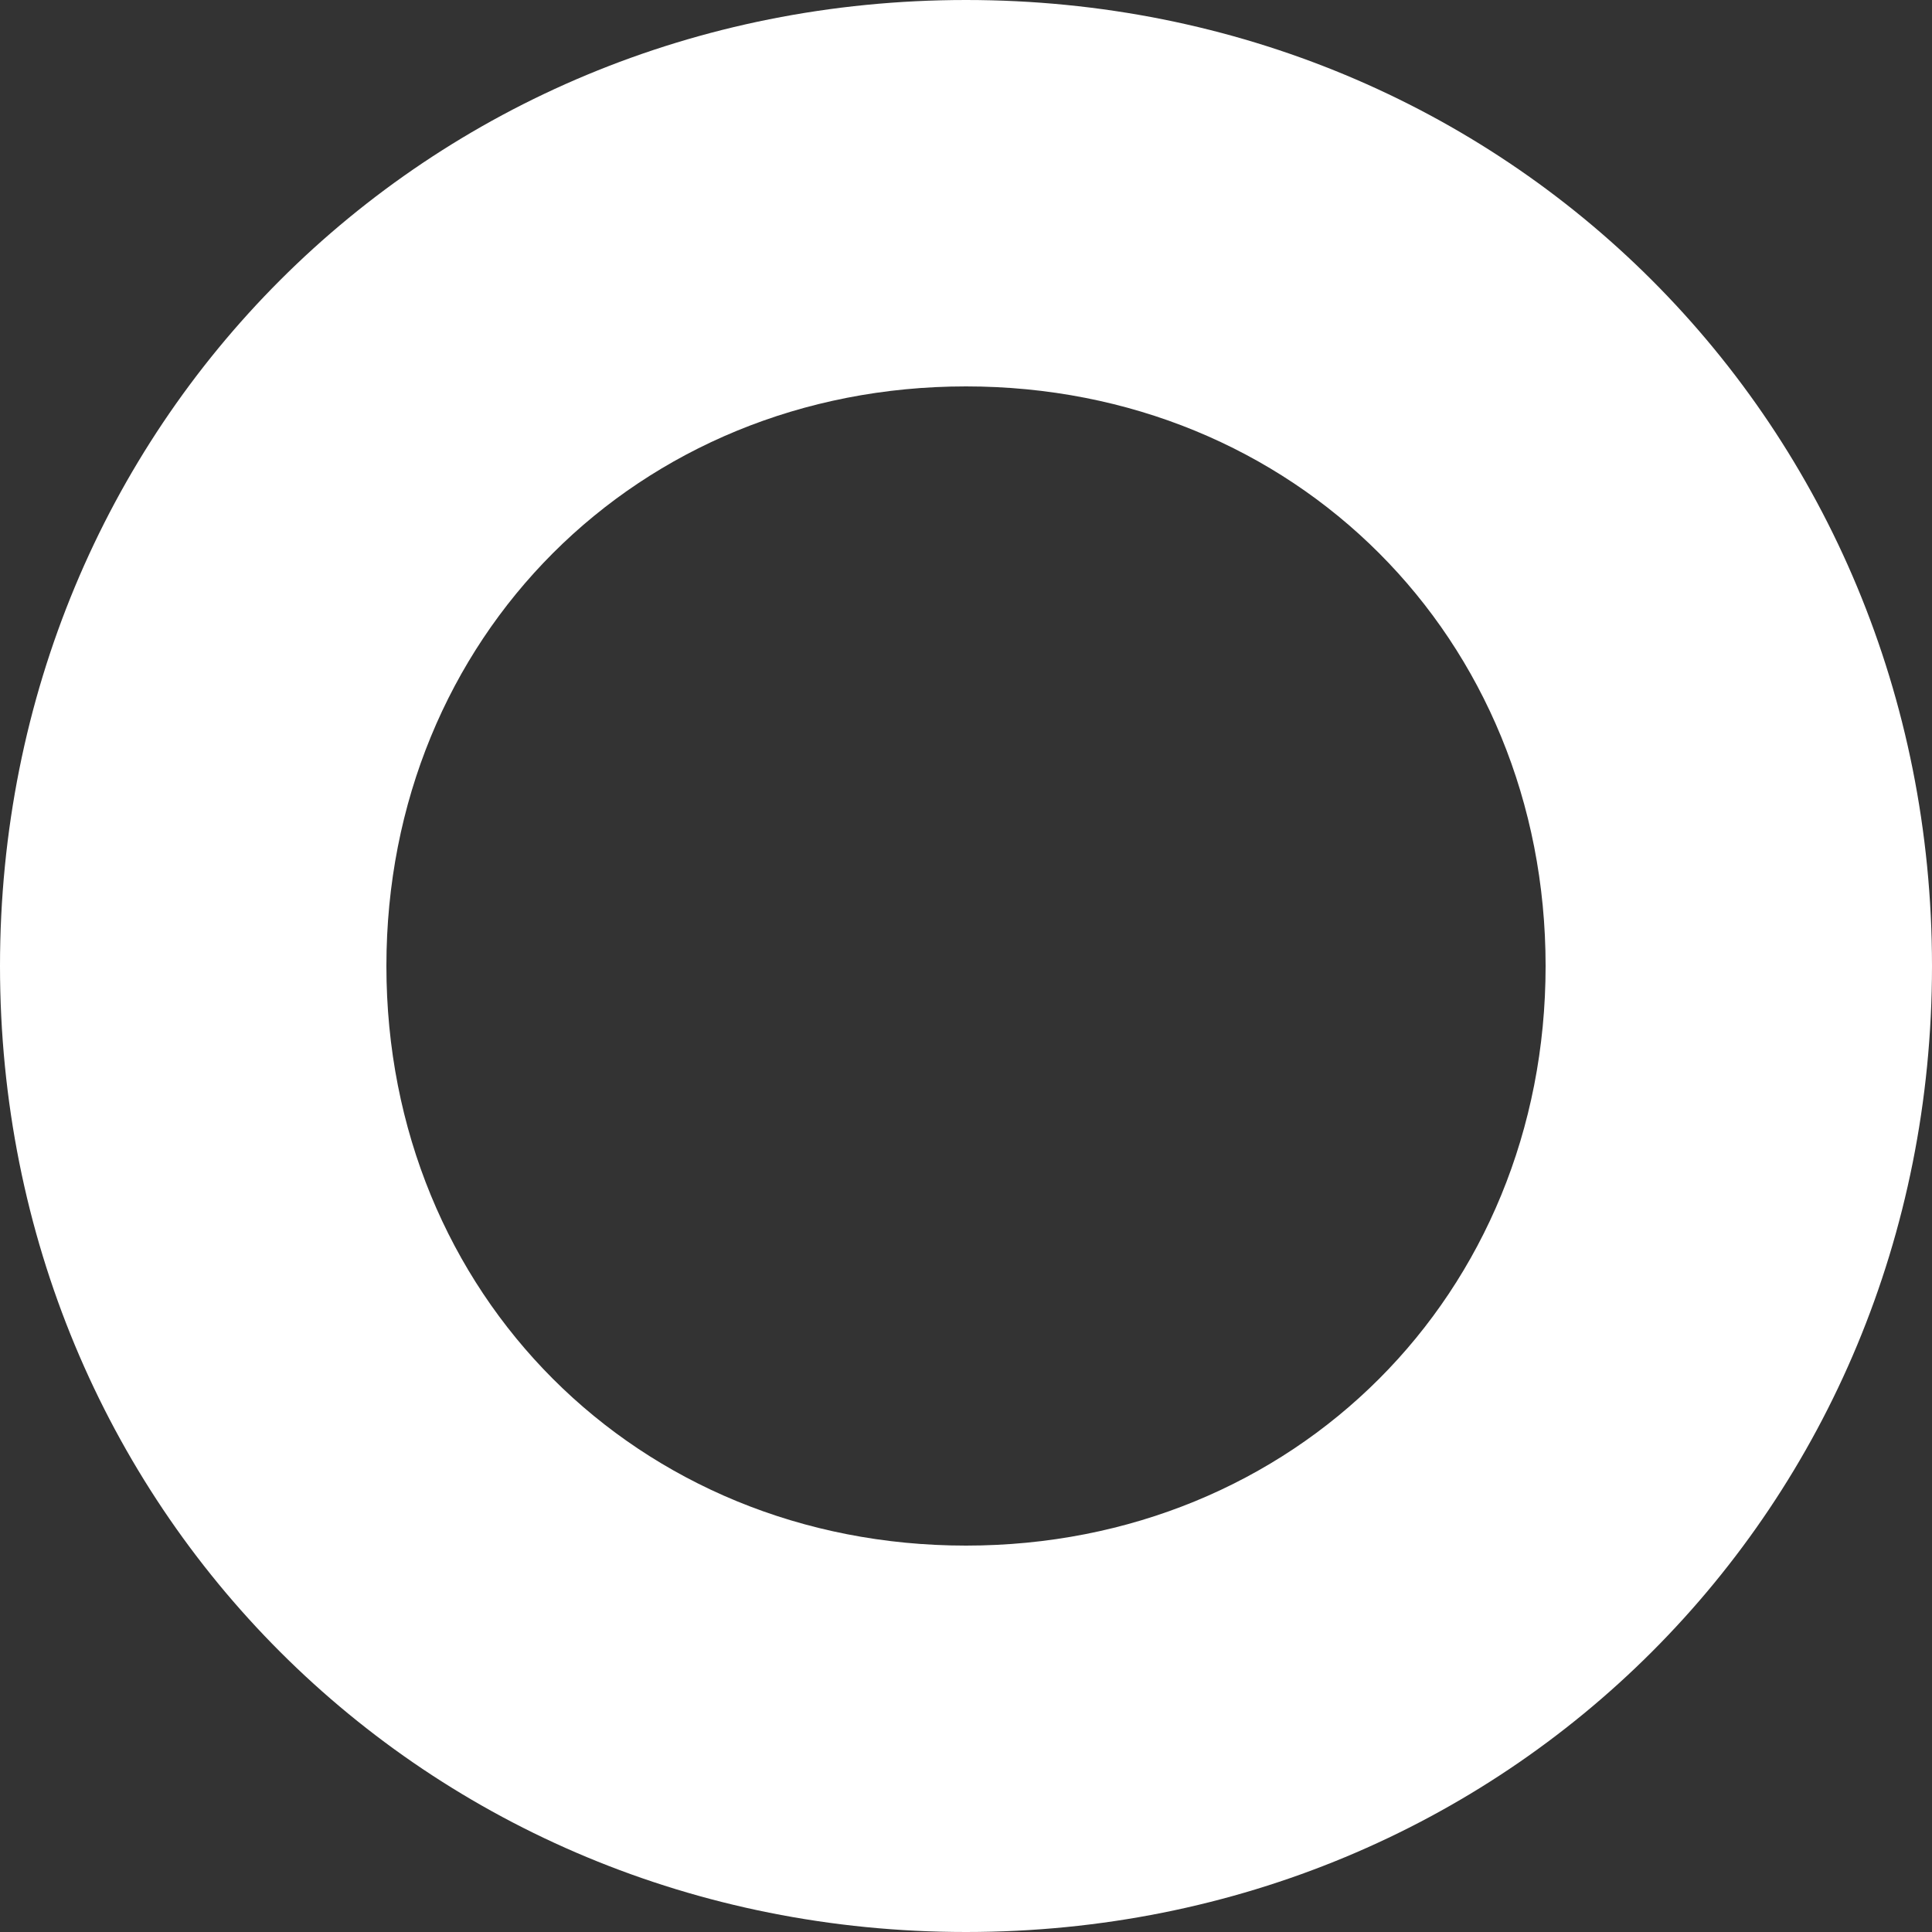 <?xml version="1.0" encoding="UTF-8"?> <svg xmlns="http://www.w3.org/2000/svg" width="23" height="23" viewBox="0 0 23 23" fill="none"><rect x="0" y="0" width="23" height="23" fill="#333333" stroke="none"/> <path d="M11.5 23C5.06 23 0 17.94 0 11.5C0 5.06 5.06 0 11.5 0C17.94 0 23 5.06 23 11.5C23 17.94 17.94 23 11.5 23ZM11.5 4.6C7.59 4.6 4.6 7.59 4.6 11.5C4.6 15.41 7.59 18.4 11.5 18.4C15.41 18.4 18.4 15.41 18.4 11.5C18.4 7.59 15.41 4.6 11.5 4.6Z" fill="white"></path> </svg> 
